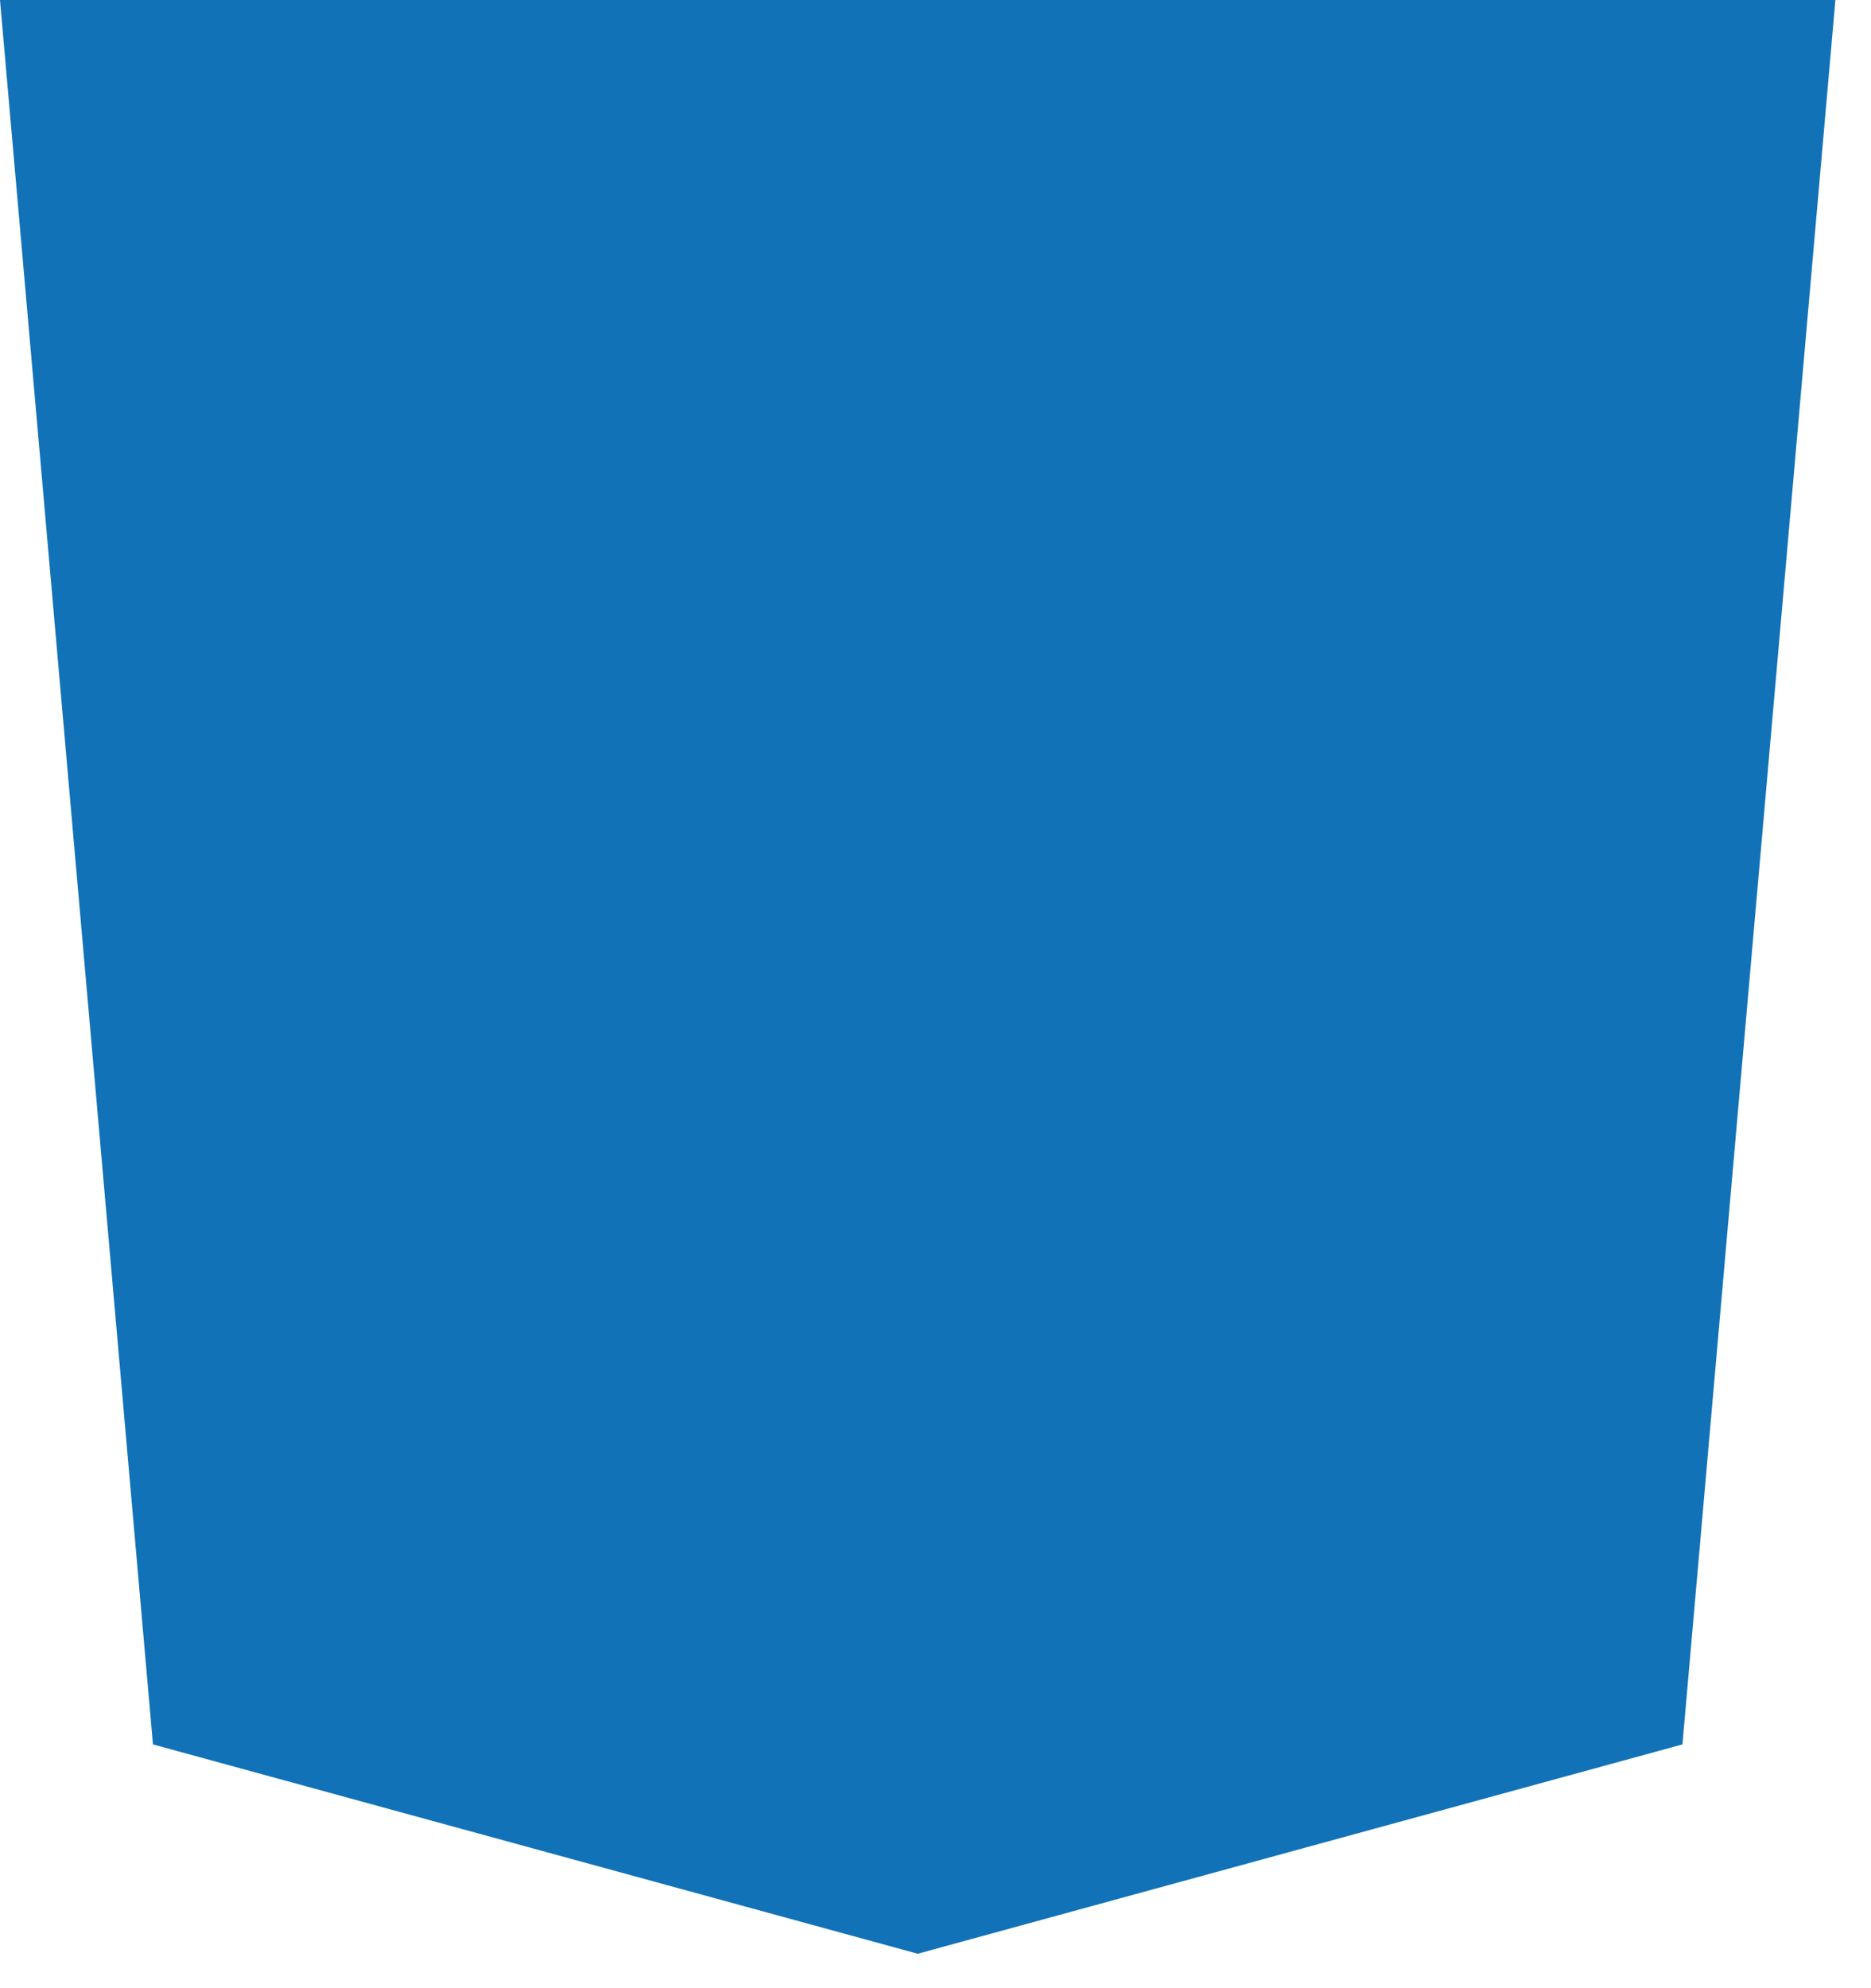 <?xml version="1.0" encoding="utf-8"?>
<svg xmlns="http://www.w3.org/2000/svg" fill="none" height="100%" overflow="visible" preserveAspectRatio="none" style="display: block;" viewBox="0 0 32 34" width="100%">
<path d="M2.616 29.831L0 0H31.391L28.775 29.831L15.696 33.411L2.616 29.831Z" fill="#1172B8" id="vector"/>
</svg>